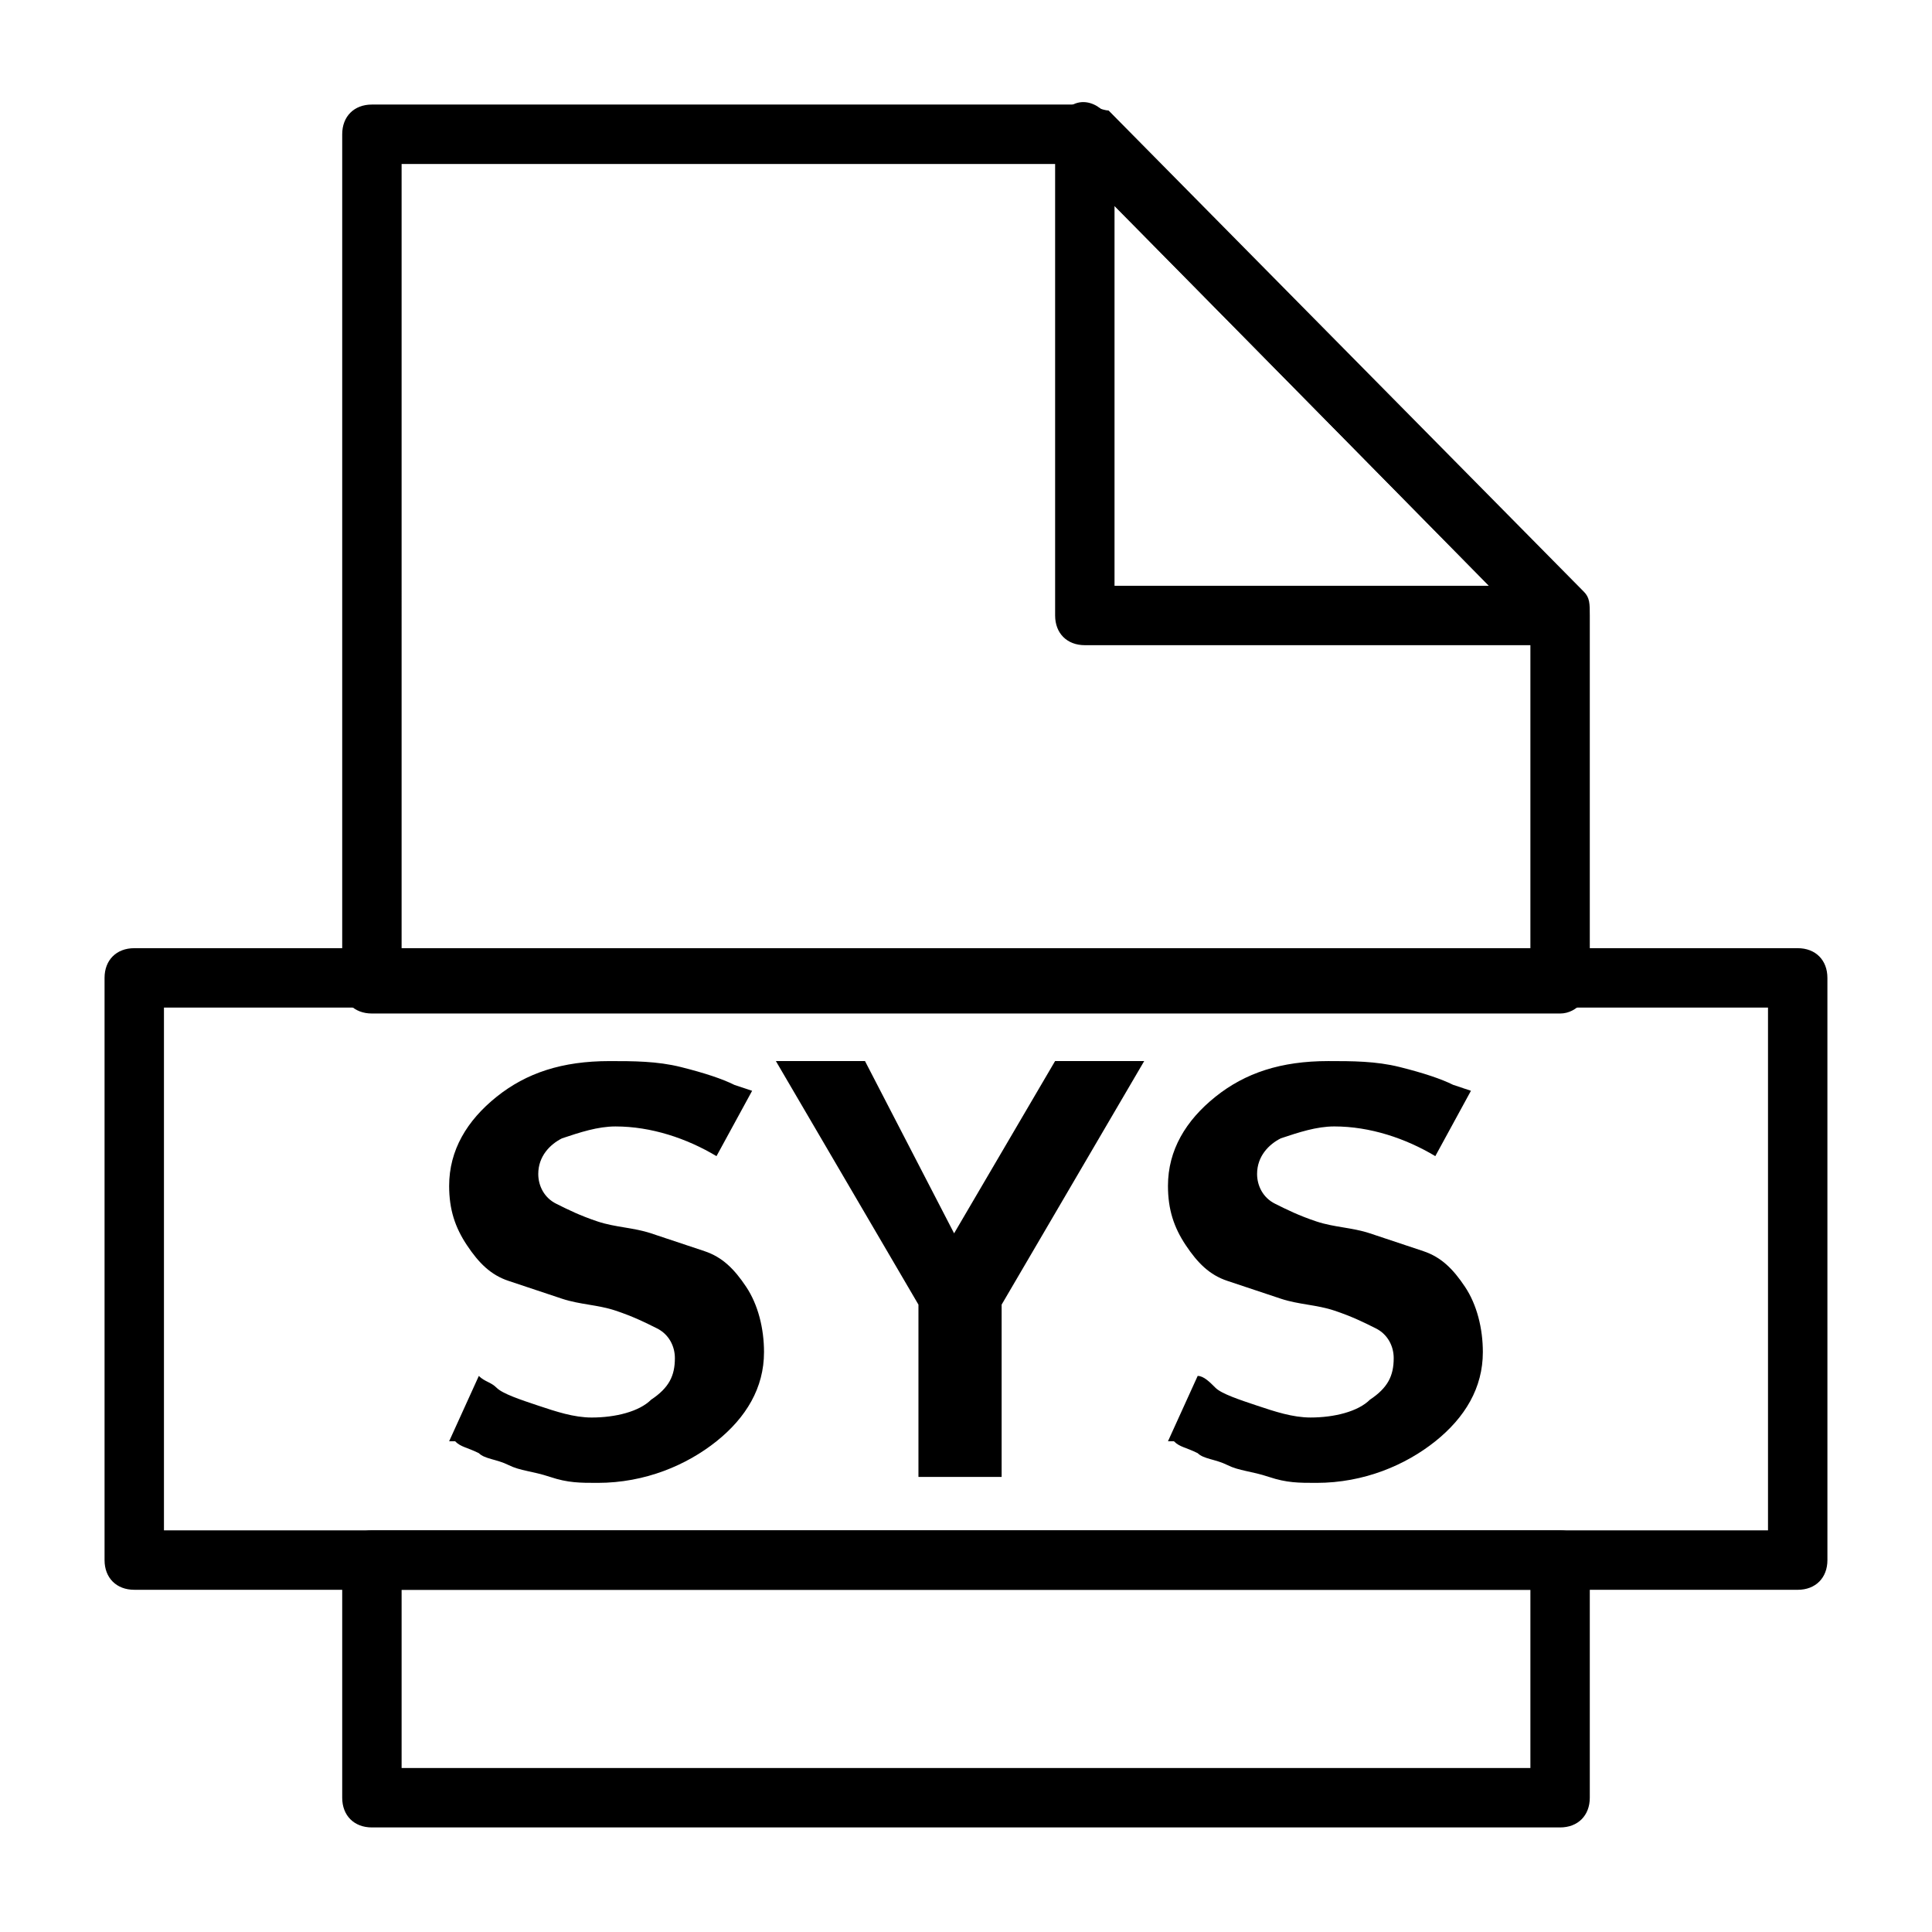 <?xml version="1.0" encoding="UTF-8"?>
<!-- Uploaded to: SVG Repo, www.svgrepo.com, Generator: SVG Repo Mixer Tools -->
<svg fill="#000000" width="800px" height="800px" version="1.1" viewBox="144 144 512 512" xmlns="http://www.w3.org/2000/svg">
 <g>
  <path d="m346.47 502.34c0 9.445-4.723 17.32-12.594 23.617s-18.895 11.02-31.488 11.02c-4.723 0-7.871 0-12.594-1.574-4.723-1.574-7.871-1.574-11.02-3.148-3.148-1.574-6.297-1.574-7.871-3.148-3.148-1.574-4.723-1.574-6.297-3.148l-1.582-0.004 7.871-17.32c1.578 1.578 3.152 1.578 4.727 3.152 1.574 1.574 6.297 3.148 11.02 4.723 4.723 1.574 9.445 3.148 14.168 3.148 6.297 0 12.594-1.574 15.742-4.723 4.723-3.148 6.297-6.297 6.297-11.02 0-3.148-1.574-6.297-4.723-7.871-3.148-1.574-6.297-3.148-11.02-4.723-4.723-1.574-9.445-1.574-14.168-3.148s-9.445-3.148-14.168-4.723c-4.723-1.574-7.871-4.723-11.02-9.445s-4.723-9.445-4.723-15.742c0-9.445 4.723-17.32 12.594-23.617s17.32-9.445 29.914-9.445c6.297 0 12.594 0 18.895 1.574 6.297 1.574 11.02 3.148 14.168 4.723l4.723 1.574-9.445 17.32c-7.871-4.723-17.32-7.871-26.766-7.871-4.723 0-9.445 1.574-14.168 3.148-3.148 1.574-6.297 4.723-6.297 9.445 0 3.148 1.574 6.297 4.723 7.871 3.148 1.574 6.297 3.148 11.02 4.723 4.723 1.574 9.445 1.574 14.168 3.148l14.168 4.723c4.723 1.574 7.871 4.723 11.02 9.445 3.152 4.719 4.727 11.02 4.727 17.316z"/>
  <path d="m423.61 425.19h23.617l-37.785 64.551v45.656h-22.043v-45.656l-37.785-64.551h23.617l23.617 45.656z"/>
  <path d="m536.97 502.34c0 9.445-4.723 17.32-12.594 23.617s-18.895 11.02-31.488 11.02c-4.723 0-7.871 0-12.594-1.574-4.723-1.574-7.871-1.574-11.02-3.148-3.148-1.574-6.297-1.574-7.871-3.148-3.148-1.574-4.723-1.574-6.297-3.148l-1.582-0.004 7.871-17.32c1.574 0 3.148 1.574 4.723 3.148 1.574 1.574 6.297 3.148 11.02 4.723s9.445 3.148 14.168 3.148c6.297 0 12.594-1.574 15.742-4.723 4.723-3.148 6.297-6.297 6.297-11.02 0-3.148-1.574-6.297-4.723-7.871-3.148-1.574-6.297-3.148-11.02-4.723-4.723-1.574-9.445-1.574-14.168-3.148-4.723-1.574-9.445-3.148-14.168-4.723-4.723-1.574-7.871-4.723-11.02-9.445s-4.723-9.445-4.723-15.742c0-9.445 4.723-17.32 12.594-23.617s17.32-9.445 29.914-9.445c6.297 0 12.594 0 18.895 1.574 6.297 1.574 11.02 3.148 14.168 4.723l4.723 1.574-9.445 17.32c-7.871-4.723-17.32-7.871-26.766-7.871-4.723 0-9.445 1.574-14.168 3.148-3.148 1.574-6.297 4.723-6.297 9.445 0 3.148 1.574 6.297 4.723 7.871 3.148 1.574 6.297 3.148 11.02 4.723 4.723 1.574 9.445 1.574 14.168 3.148 4.723 1.574 9.445 3.148 14.168 4.723 4.723 1.574 7.871 4.723 11.02 9.445 3.156 4.723 4.731 11.023 4.731 17.32z"/>
  <path d="m557.44 412.59h-314.88c-4.723 0-7.871-3.148-7.871-7.871v-225.14c0-4.723 3.148-7.871 7.871-7.871h188.93c1.574 0 4.723 1.574 6.297 1.574l125.95 127.53c1.574 1.574 1.574 3.148 1.574 6.297v97.613c0 3.148-3.148 7.871-7.875 7.871zm-307.01-15.742h299.14v-86.594l-121.23-122.8h-177.91z"/>
  <path d="m557.44 628.29h-314.88c-4.723 0-7.871-3.148-7.871-7.871v-62.977c0-4.723 3.148-7.871 7.871-7.871h314.88c4.723 0 7.871 3.148 7.871 7.871v62.977c0 4.719-3.148 7.871-7.875 7.871zm-307.01-15.746h299.14v-47.23h-299.14z"/>
  <path d="m557.44 314.98h-125.95c-4.723 0-7.871-3.148-7.871-7.871v-127.53c0-3.148 1.574-6.297 4.723-7.871 3.148-1.574 6.297 0 7.871 1.574l124.38 125.95c1.574 1.574 3.148 3.148 3.148 6.297 1.578 6.297-1.57 9.445-6.297 9.445zm-118.08-15.742h99.188l-99.188-100.76z"/>
  <path d="m620.41 565.31h-440.83c-4.723 0-7.871-3.148-7.871-7.871v-154.29c0-4.723 3.148-7.871 7.871-7.871h440.83c4.723 0 7.871 3.148 7.871 7.871l0.004 154.29c0 4.727-3.152 7.875-7.875 7.875zm-432.96-15.746h425.09v-138.55h-425.09z"/>
 </g>
</svg>
